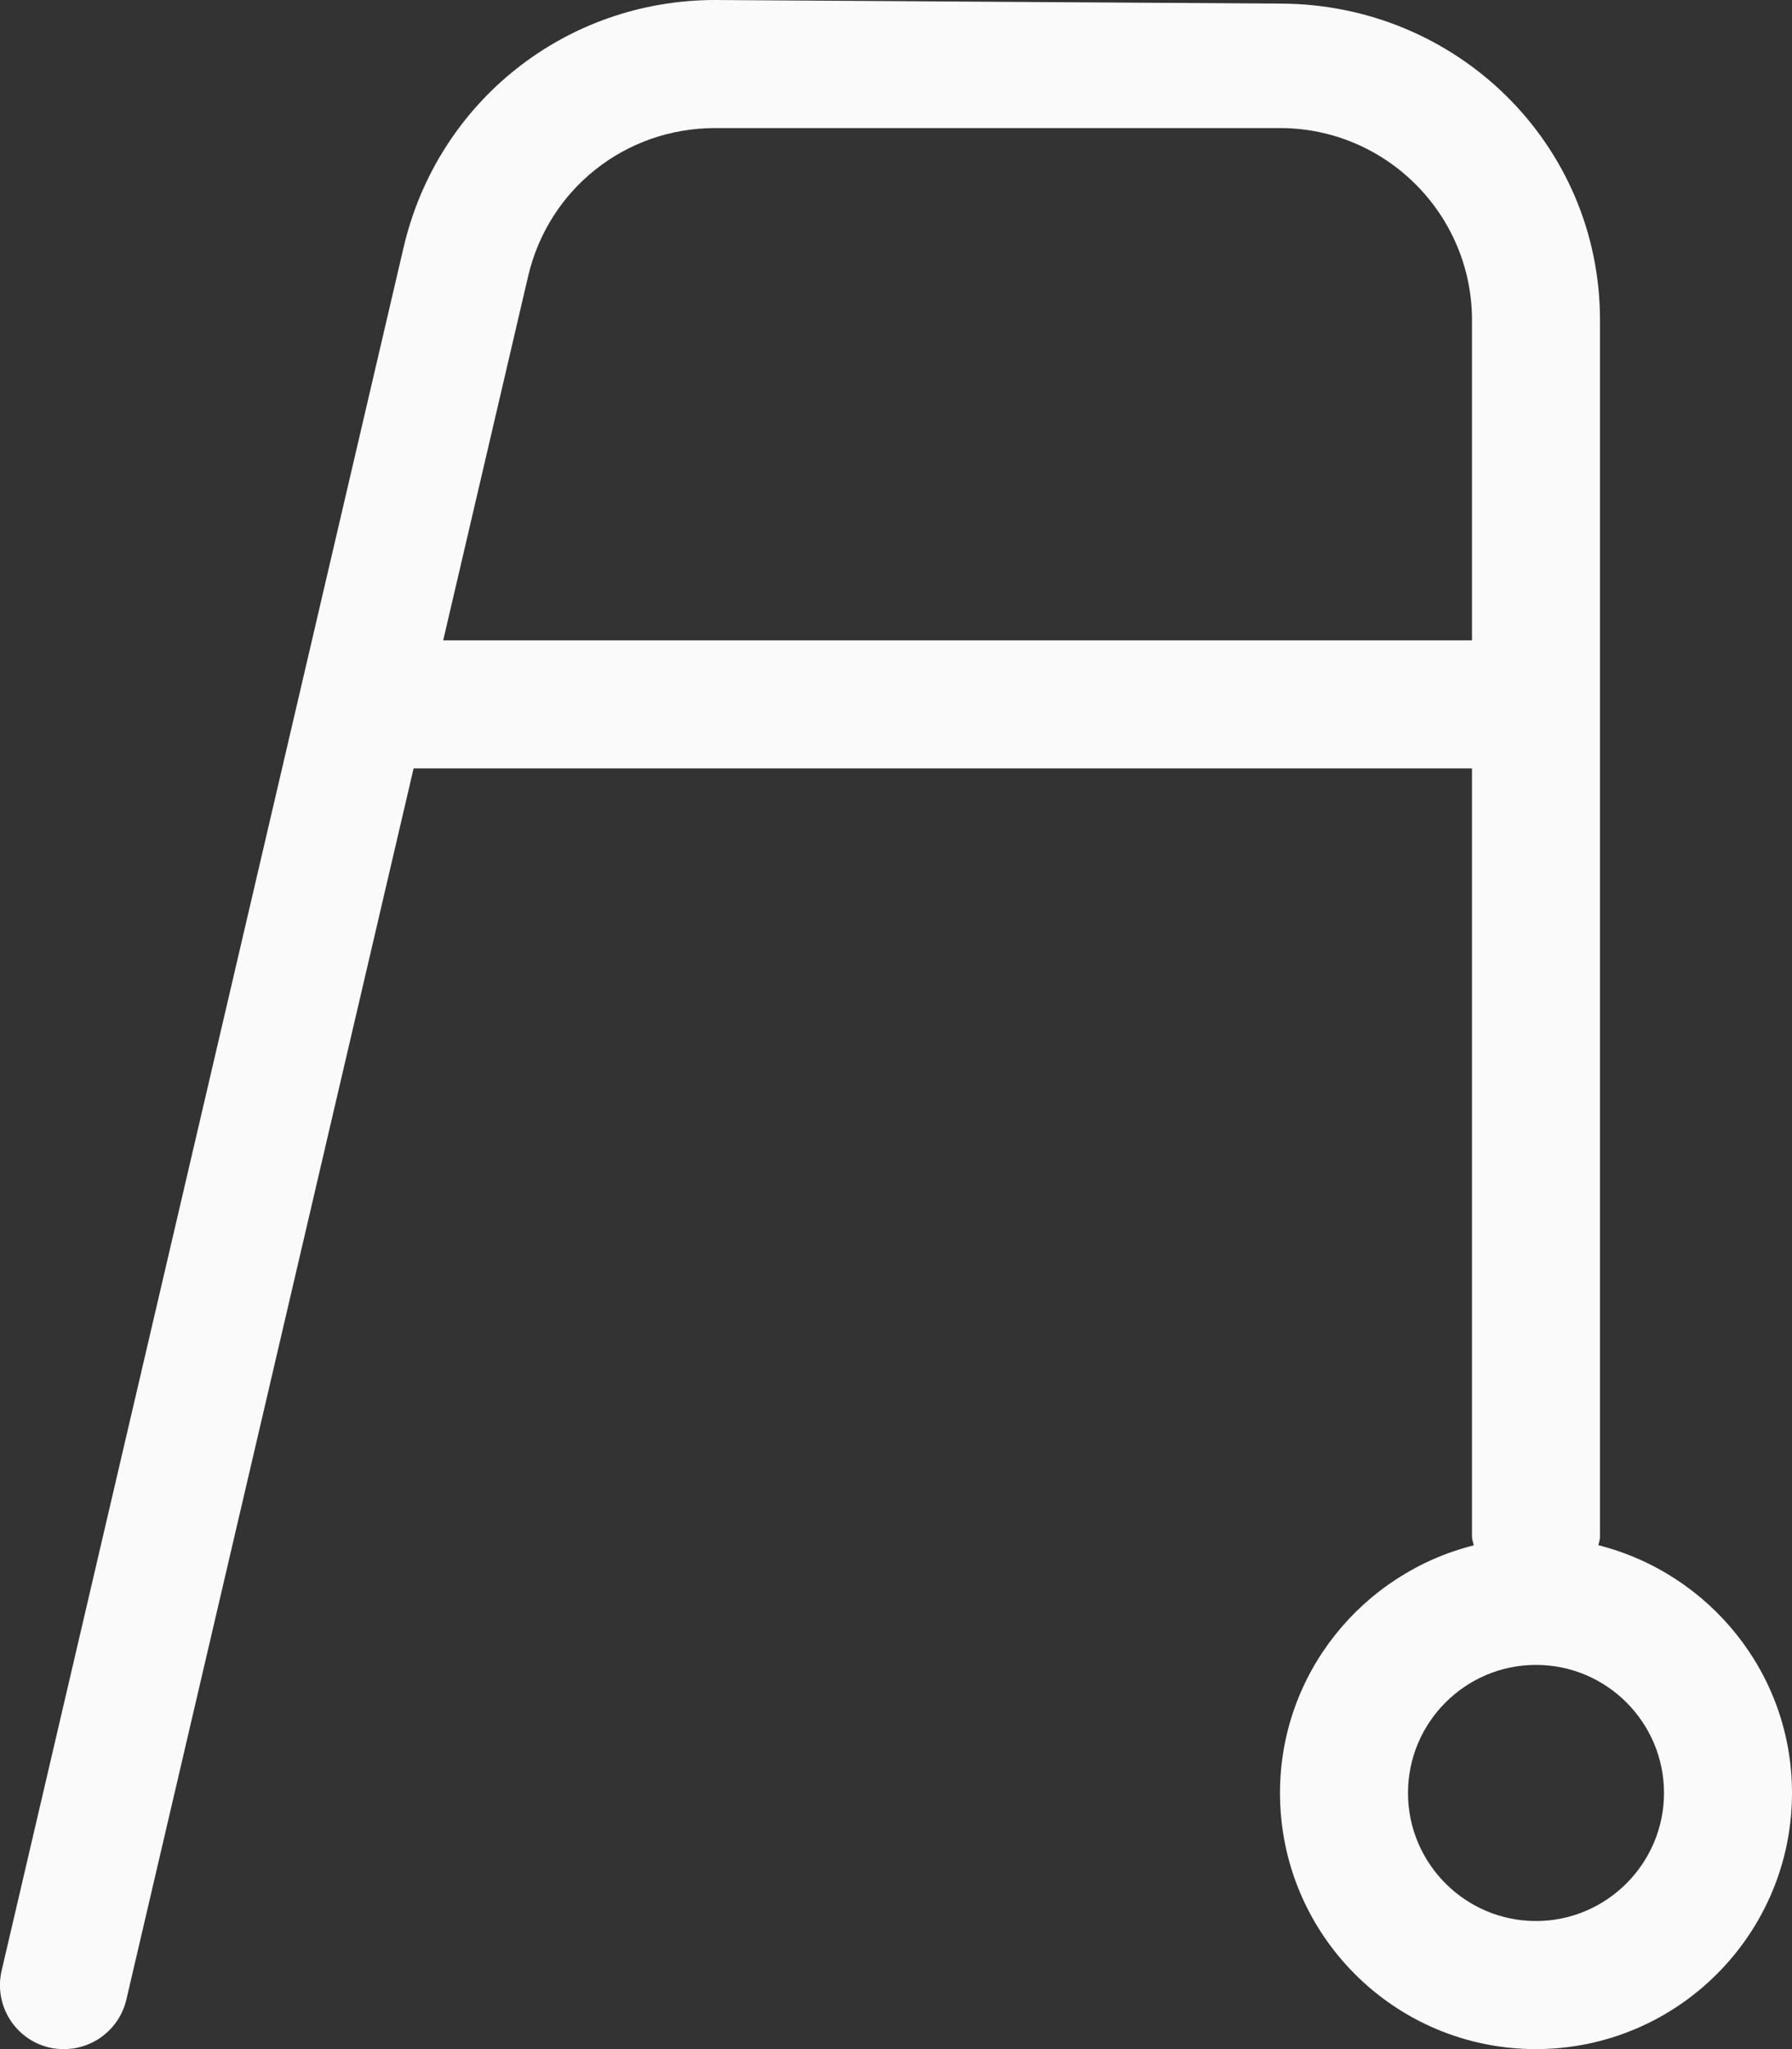 <svg xmlns="http://www.w3.org/2000/svg" viewBox="0 0 448 512" style="fill: #FAFAFA;"><rect x="0" y="0" width="448" height="512" fill="#333333" stroke="none"/><path d="M399.6 386.1C399.7 385.4 400 384.8 400 384V80c0-44.11-35.94-79.1-80.06-79.1L178.8 0C141.4 0 109.4 25.42 100.9 61.81L.406 492.4c-2 8.609 3.344 17.22 11.97 19.22C13.59 511.9 14.81 512 16 512c7.281 0 13.84-4.984 15.59-12.36L103.4 192H368v192c0 .756 .328 1.402 .43 2.131C340.7 393.1 320 418.1 320 448c0 35.35 28.61 64 63.96 64C419.3 512 448 483.3 448 448C448 418.1 427.3 393.1 399.6 386.1zM110.8 160l21.22-90.92C137.1 47.25 156.3 32 178.8 32H320c26.47 0 48 21.53 48 48V160H110.8zM384 480c-17.64 0-32-14.36-32-32s14.36-32 32-32s32 14.36 32 32S401.6 480 384 480z"/></svg>